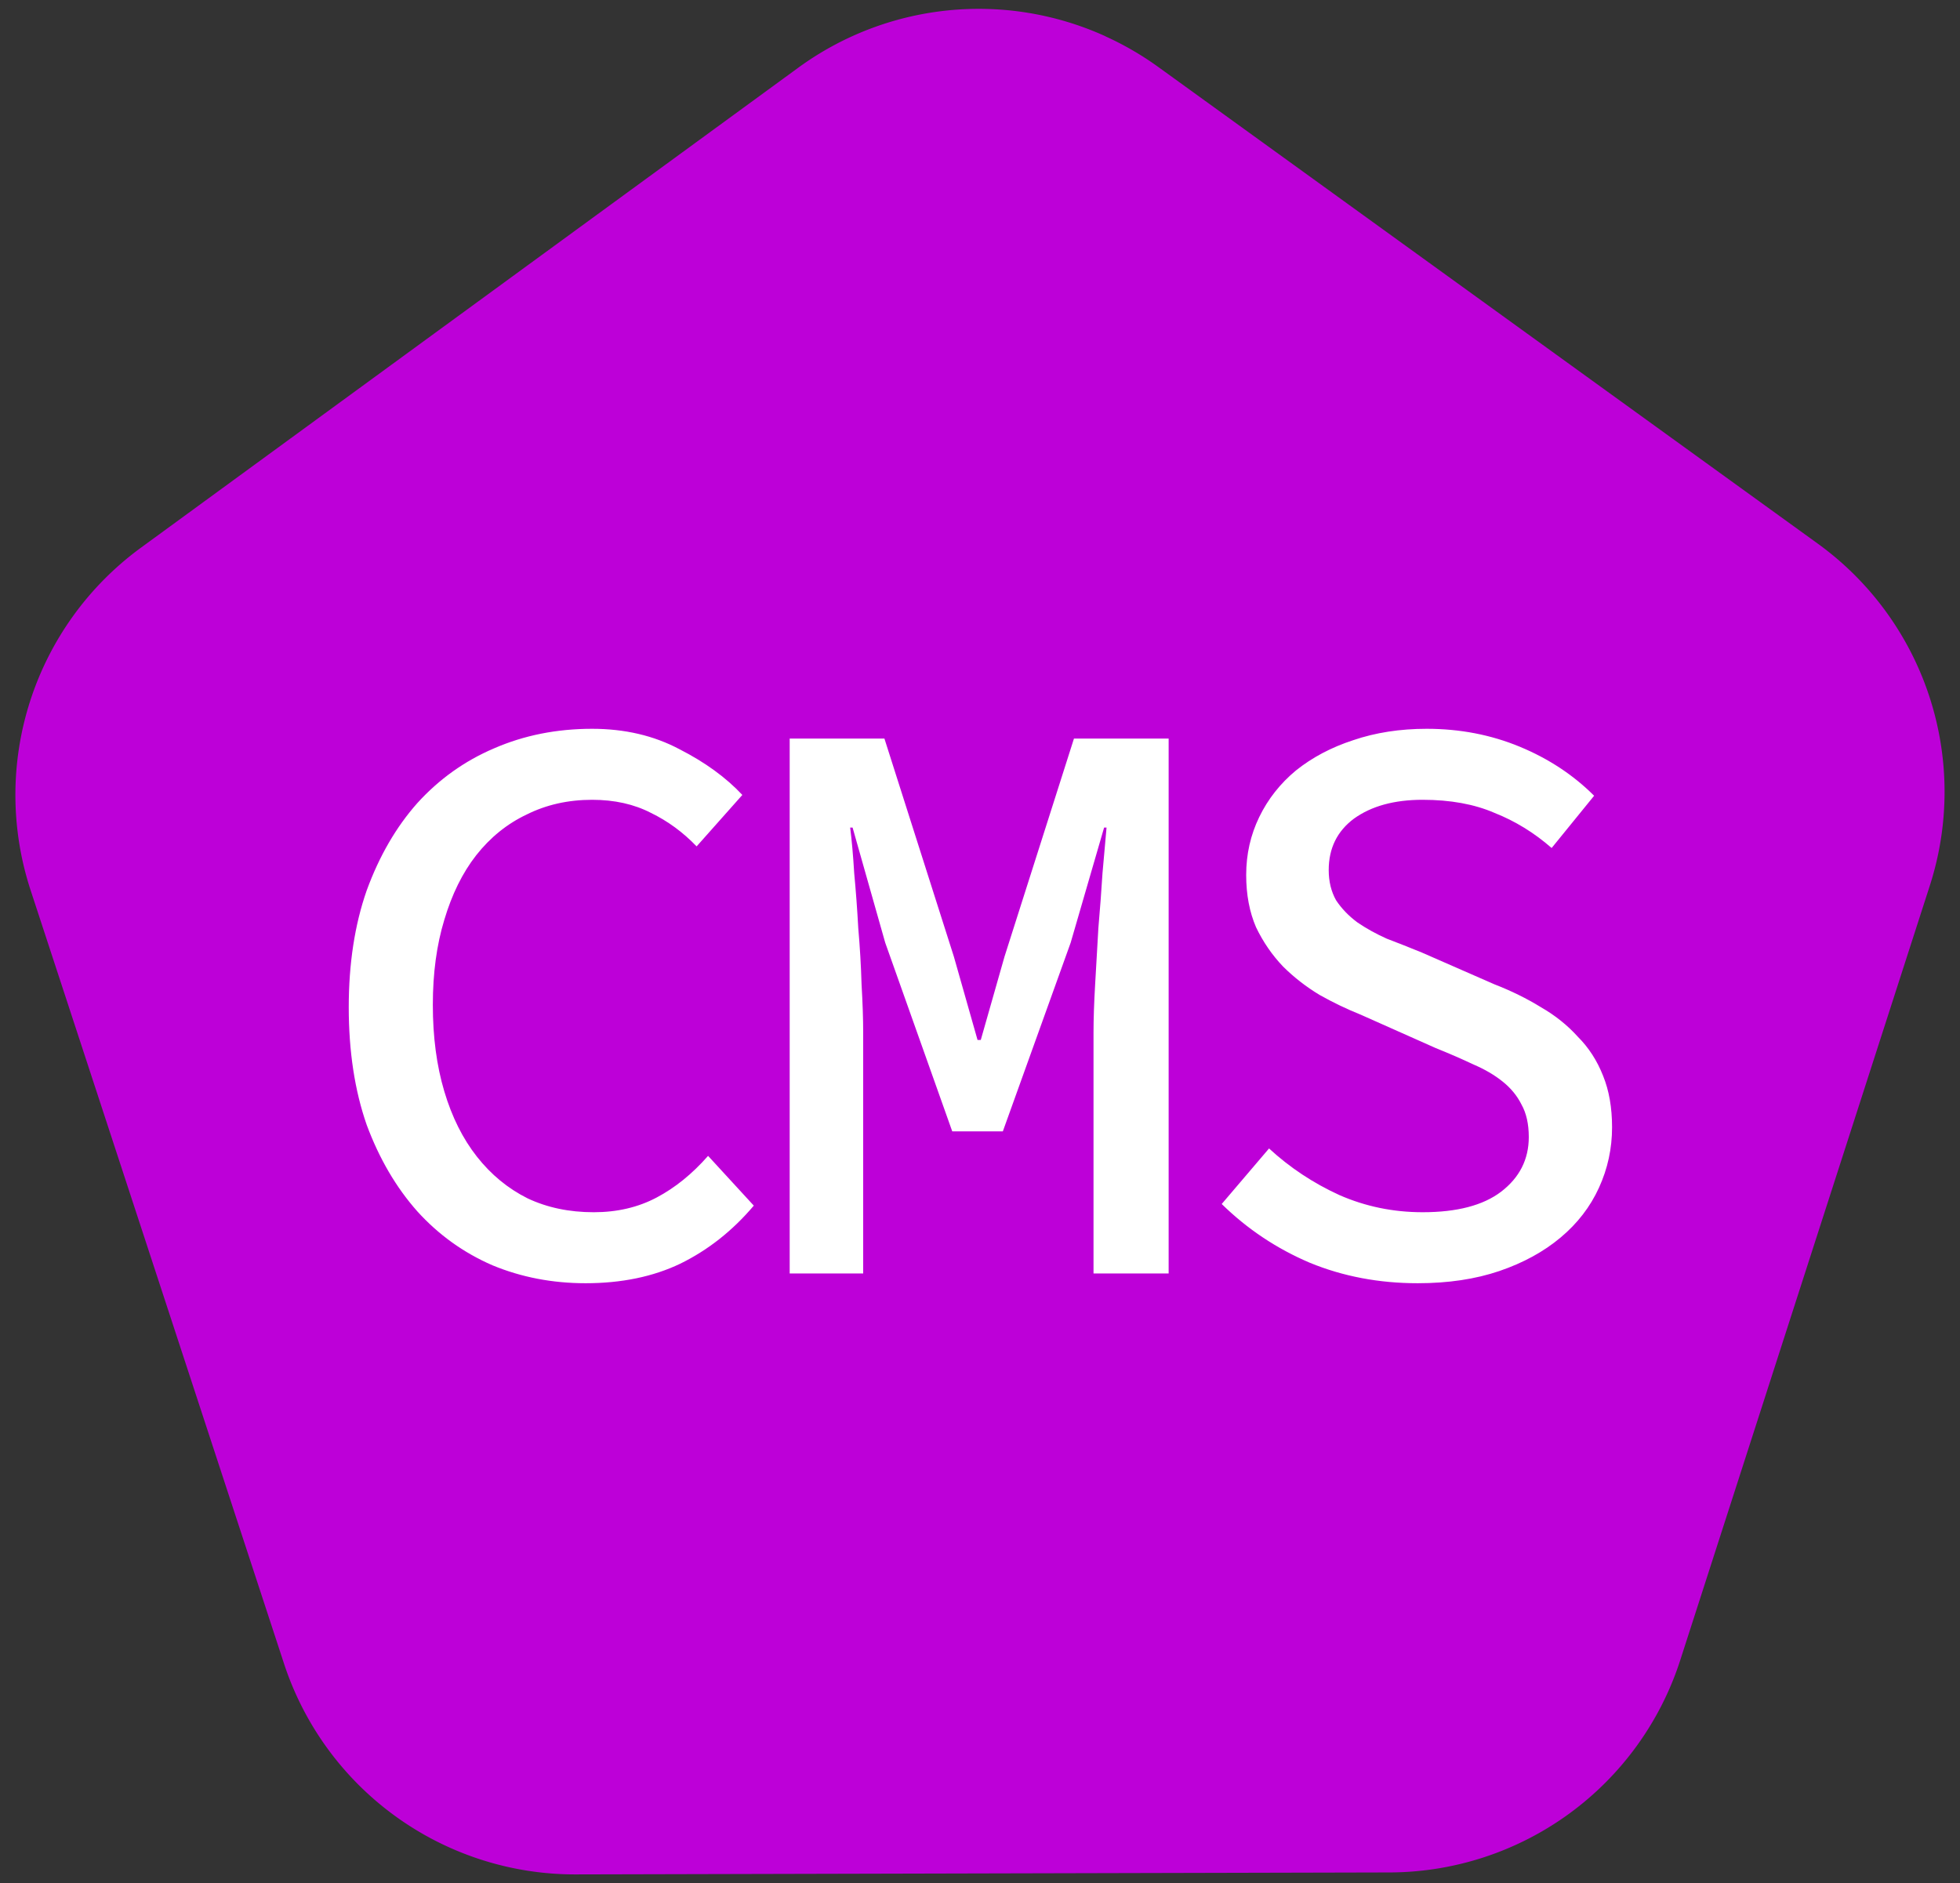 <svg xmlns="http://www.w3.org/2000/svg" viewBox="0 0 33.867 32.544"><rect x="0" y="0" width="33.867" height="32.544" fill="#333333" stroke="none"/><path fill="#bd00d8" stroke-linecap="round" stroke-linejoin="round" stroke-width="10.583" d="M19.1.626a5.292 5.292 0 00-5.308.545L2.436 9.464a5.292 5.292 0 00-1.907 5.92l4.378 13.363a5.292 5.292 0 005.041 3.644l14.06-.034a5.292 5.292 0 005.025-3.668l4.312-13.383a5.292 5.292 0 00-1.936-5.912L20.013 1.157a5.292 5.292 0 00-.914-.53z" color="#000" font-family="sans-serif" font-weight="400" overflow="visible" style="line-height:normal;font-variant-ligatures:normal;font-variant-position:normal;font-variant-caps:normal;font-variant-numeric:normal;font-variant-alternates:normal;font-feature-settings:normal;text-indent:0;text-align:start;text-decoration-line:none;text-decoration-style:solid;text-decoration-color:#000;text-transform:none;text-orientation:mixed;white-space:normal;shape-padding:0;isolation:auto;mix-blend-mode:normal;solid-color:#000;solid-opacity:1"/><g fill="#fff" stroke-width=".265" aria-label="CMS" font-family="Source Code Pro" font-size="14.111" font-weight="500" letter-spacing="-.926" word-spacing="0" style="line-height:.529px;-inkscape-font-specification:'Source Code Pro'"><path d="M10.118 22.175q-.86 0-1.609-.31-.748-.325-1.298-.932-.55-.62-.875-1.495-.31-.89-.31-2.032 0-1.13.31-2.018.325-.89.875-1.51.564-.621 1.326-.946.777-.338 1.694-.338.846 0 1.51.353.663.338 1.086.79l-.79.889q-.353-.367-.79-.579-.438-.226-1.016-.226-.621 0-1.13.254-.507.24-.874.706-.353.452-.55 1.115-.198.649-.198 1.467 0 .833.198 1.496.197.663.564 1.129.367.466.875.72.508.24 1.143.24.607 0 1.087-.254t.889-.72l.79.86q-.55.65-1.27 1.003-.706.338-1.637.338zM13.645 22.006v-9.243h1.637l1.2 3.768.409 1.44h.056l.41-1.44 1.2-3.768h1.636v9.243h-1.298v-4.163q0-.353.028-.832l.056-.974q.043-.494.071-.946l.07-.79h-.042l-.578 1.99-1.172 3.26h-.874l-1.158-3.26-.564-1.99h-.042q.042.325.07.79.043.452.07.946.043.494.057.974.028.48.028.832v4.163zM24.497 22.175q-1.002 0-1.863-.353-.86-.366-1.524-1.016l.818-.96q.537.495 1.214.805.677.297 1.44.297.888 0 1.354-.353.48-.367.48-.946 0-.338-.127-.564-.113-.226-.325-.395-.211-.17-.508-.297-.296-.14-.649-.282l-1.298-.578q-.353-.141-.706-.339-.352-.212-.635-.494-.282-.296-.465-.677-.17-.395-.17-.903 0-.537.226-1.002.226-.466.635-.805.423-.338.988-.522.578-.197 1.27-.197.86 0 1.609.31.747.31 1.284.847l-.734.903q-.452-.395-.988-.607-.522-.226-1.242-.226-.733 0-1.185.325-.437.325-.437.889 0 .296.127.522.14.212.366.381.226.155.508.282.297.113.607.24l1.256.55q.438.17.804.396.367.211.635.508.283.282.438.677.155.381.155.889 0 .55-.226 1.044-.225.494-.663.861-.437.367-1.058.579-.621.211-1.411.211z" style="-inkscape-font-specification:'Source Code Pro Medium'"/></g></svg>
